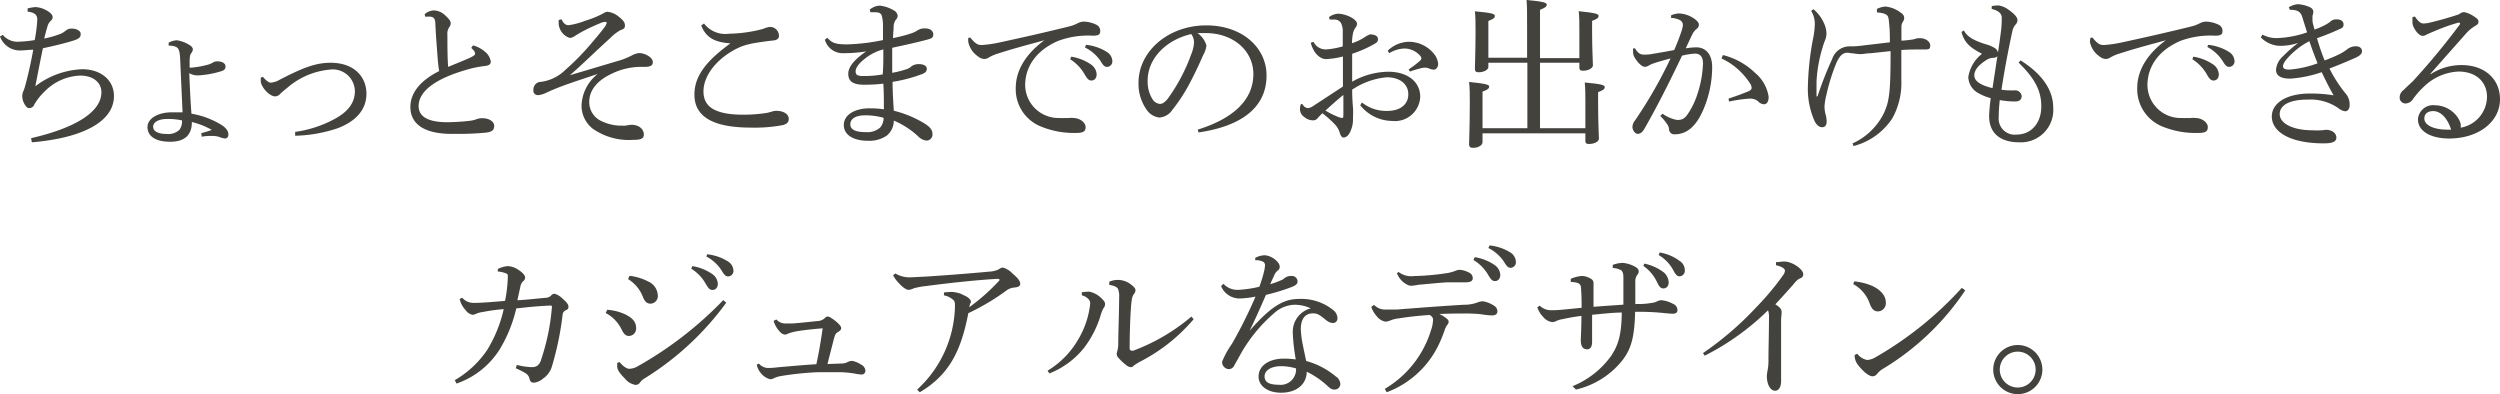 <svg xmlns="http://www.w3.org/2000/svg" viewBox="0 0 278.83 43.95"><defs><style>.cls-1{fill:#43423d;}</style></defs><title>sec3-item-copy-1</title><g id="レイヤー_2" data-name="レイヤー 2"><g id="main"><path class="cls-1" d="M3.47,15.41c4.83-1.11,7.84-2.88,7.84-5.13,0-1.06-.9-1.85-2.36-1.85a5.86,5.86,0,0,0-4,1.8,6.52,6.52,0,0,0-1.12,1.42.61.61,0,0,1-.61.41c-.29,0-.74-.7-.74-1.35a1.52,1.52,0,0,1,.17-.64,6.81,6.81,0,0,0,.23-.76c.31-1.17.58-2.4.83-3.76-.56,0-.94.07-1.26.07A2.36,2.36,0,0,1,0,4.07l.31-.18a2.13,2.13,0,0,0,1.81.76,14,14,0,0,0,1.75-.18A17.1,17.1,0,0,0,4.16,2.2c0-.47-.2-.8-1.08-.9l0-.36A4.47,4.47,0,0,1,4,.79a2.82,2.82,0,0,1,1.24.4c.47.27.63.5.63.74a.48.48,0,0,1-.19.37A1.42,1.42,0,0,0,5.28,3c-.11.36-.24.85-.35,1.3a11.19,11.19,0,0,0,1.91-.56,2.82,2.82,0,0,0,.54-.36A.92.92,0,0,1,8,3.19c.58,0,1,.27,1,.59s-.1.51-.73.72c-.89.29-2.2.61-3.48.88C4.5,6.7,4.23,8.16,3.94,9.62a9.18,9.18,0,0,1,5.24-1.9c2,0,3.53,1.16,3.53,3,0,2.84-3.49,4.68-9.16,5.15Z"/><path class="cls-1" d="M22.45,14.85c.43-.12.83-.23,1.17-.36a8.37,8.37,0,0,0-2.22-.88c0,1.48-.82,2.2-2.44,2.2s-2.51-.63-2.51-1.64,1.28-1.64,2.65-1.64c.5,0,.92,0,1.26,0-.09-2-.18-4-.27-6-.05-1-.2-1.25-.65-1.37a2.43,2.43,0,0,0-.63-.07l0-.33a2.17,2.17,0,0,1,.91-.27A3.64,3.64,0,0,1,21.1,5c.29.16.41.36.41.5a.72.72,0,0,1-.16.4c-.14.18-.2.39-.2,1v.54c0,.11,0,.11.13.11a10.56,10.56,0,0,0,2-.36A3.28,3.28,0,0,0,23.71,7a.9.9,0,0,1,.5-.16c.6,0,.94.24.94.56s-.13.45-.6.58a10.55,10.55,0,0,1-2.44.43,1.86,1.86,0,0,1-1-.25c.06,1.67.15,3.27.24,4.52A9.32,9.32,0,0,1,24.81,14c.46.35.66.63.66,1a.41.41,0,0,1-.34.45,2.5,2.5,0,0,1-.74-.2,3,3,0,0,0-.79-.09c-.25,0-.68,0-1.1.09Zm-3.8-1.58c-.9,0-1.57.32-1.57.85s.54.82,1.51.82A1.82,1.82,0,0,0,20,14.49a1.56,1.56,0,0,0,.3-1.06A7.16,7.16,0,0,0,18.65,13.27Z"/><path class="cls-1" d="M29.32,8.57c.4.47.69.65.88.65a2.43,2.43,0,0,0,1.05-.36C33.59,7.67,35.08,7,36.87,7c2.64,0,4,1.57,4,3.46s-1.35,3.17-3.29,3.87a16,16,0,0,1-4.66.81l0-.43a12.91,12.91,0,0,0,4.19-1.33c1.64-.83,2.47-1.86,2.47-3.21a2.46,2.46,0,0,0-2.75-2.41A8.4,8.4,0,0,0,32,9.83a8.94,8.94,0,0,0-.72.61.81.81,0,0,1-.58.31c-.65,0-1.55-1-1.62-1.67,0-.08,0-.17,0-.28V8.66Z"/><path class="cls-1" d="M52.76,5.06a3.45,3.45,0,0,1,1.3.68,1.79,1.79,0,0,1,.68,1.12c0,.27-.16.45-.65.5a11.14,11.14,0,0,0-1.91.38c-3.78,1.06-5.49,2.52-5.49,4.09,0,1.19,1.08,1.8,3.19,1.8a23.11,23.11,0,0,0,2.54-.16,2.87,2.87,0,0,0,.74-.18,1.93,1.93,0,0,1,.59-.11c.86,0,1.37.41,1.37.86s-.24.65-.83.74a28.84,28.84,0,0,1-3.31.15h-.63c-3,0-4.58-1.08-4.58-3,0-1.48,1-2.9,3.21-4-.06-.33-.11-.79-.16-1.32-.06-.91-.17-2.08-.26-3.83,0-.72-.18-.85-.52-.92a3.13,3.13,0,0,0-.43,0h-.18l-.07-.27a1.7,1.7,0,0,1,1-.43,1.9,1.9,0,0,1,1.32.58c.48.43.59.66.59.86a.73.73,0,0,1-.18.45,1.33,1.33,0,0,0-.19.85c0,1.12,0,2.43.08,3.56,1-.41,1.79-.73,2.4-1,.41-.2.61-.33.61-.45a.64.64,0,0,0-.12-.34,4.13,4.13,0,0,0-.31-.33Z"/><path class="cls-1" d="M62.62,2.14c.22.44.43.67.81.67a8.07,8.07,0,0,0,1.82-.49,10.75,10.75,0,0,0,2-.81,1.23,1.23,0,0,1,.47-.2A2.36,2.36,0,0,1,69,1.85c.52.42.7.65.7,1s-.2.4-.47.5a4.64,4.64,0,0,0-1.17.9C66.53,5.62,65.16,7,63.56,8.39l5.31-1.58a8,8,0,0,0,1.59-.62,2.09,2.09,0,0,1,.82-.27c.67,0,1.53.49,1.53,1,0,.36-.21.54-.93.54h-.17a7.45,7.45,0,0,0-3.58.81c-1.55.74-2.41,1.82-2.41,3.1a2.31,2.31,0,0,0,1.19,2.05,5.14,5.14,0,0,0,2.12.59h.27a3.85,3.85,0,0,0,.49,0,3.39,3.39,0,0,1,.63-.09c1,0,1.39.62,1.39,1.07s-.26.61-1.23.61a7,7,0,0,1-4.46-1.24,3.26,3.26,0,0,1-1.26-2.63,4.7,4.7,0,0,1,1.8-3.48c-1.45.49-2.67.87-4.06,1.39-.72.27-1.27.52-1.67.7a2.55,2.55,0,0,1-.9.27.5.5,0,0,1-.54-.57.87.87,0,0,1,.68-.9c.2,0,.44-.06.69-.11a4.8,4.8,0,0,0,2.21-1.25A27.57,27.57,0,0,0,65.9,4.9C66.67,4,67.16,3.4,67.45,3a1.17,1.17,0,0,0,.21-.43c0-.07,0-.13-.16-.13a1.35,1.35,0,0,0-.43.09c-.41.18-1,.42-1.64.74s-1.06.58-1.37.78a1,1,0,0,1-.52.18,1.8,1.8,0,0,1-1.22-1.48,2.4,2.4,0,0,1,0-.52Z"/><path class="cls-1" d="M81.5,4.84c-1.67-.12-2.73-.55-3.29-2l.31-.22a3,3,0,0,0,2.81,1.14,15.62,15.62,0,0,0,3.79-.54A2.62,2.62,0,0,1,85.88,3a1,1,0,0,1,1,1c0,.3-.21.48-.68.52-.83.09-1.57.2-2.14.3a8.37,8.37,0,0,0-1.41.38c-2.34,1-4.19,3-4.19,5,0,1.63,1.15,2.59,4.43,2.59a16.63,16.63,0,0,0,2.52-.18,4.5,4.5,0,0,0,.63-.15,1.79,1.79,0,0,1,.54-.1h0c.81,0,1.39.37,1.39.88,0,.32-.11.54-.6.7a16.77,16.77,0,0,1-3.67.29c-4.12,0-6.25-1.19-6.25-3.67,0-1.95,1.14-3.64,4-5.71Z"/><path class="cls-1" d="M92.27,4.21c.54.62,1,.72,2.07.74h.14a22.41,22.41,0,0,0,4-.48c0-.6,0-1.1,0-1.63a4.06,4.06,0,0,0-.14-1.11c-.08-.2-.22-.34-.63-.36a2.18,2.18,0,0,0-.35,0,1.27,1.27,0,0,0-.28,0L97,1.08A1.82,1.82,0,0,1,98.14.63a3.81,3.81,0,0,1,1.53.52.78.78,0,0,1,.45.6.66.66,0,0,1-.2.45,1.36,1.36,0,0,0-.25.72c0,.39-.06.77-.07,1.33,1-.2,1.58-.38,2-.52a2.64,2.64,0,0,0,.74-.35,1.46,1.46,0,0,1,.88-.21c.51,0,.87.27.87.66s-.18.46-.71.6c-1,.27-2.3.56-3.87.9V8.12a10.38,10.38,0,0,0,1.73-.45,1.26,1.26,0,0,0,.43-.29,1.45,1.45,0,0,1,.81-.23c.61,0,.89.25.89.52s-.15.43-.49.58a16.72,16.72,0,0,1-3.33.88c0,1.08.07,2.16.14,3.22a12.16,12.16,0,0,1,3.42,1.42c.67.42.89.76.89,1.17a.67.67,0,0,1-.67.74,1.52,1.52,0,0,1-.92-.47,9.39,9.39,0,0,0-2.72-1.76,2.15,2.15,0,0,1-.81,1.69,3.42,3.42,0,0,1-2.09.56c-1.6,0-2.68-.65-2.68-1.76s1.19-1.86,2.88-1.86a10.82,10.82,0,0,1,1.59.11c0-1,0-1.93-.06-2.86a17.27,17.27,0,0,1-2.14.12c-1.26,0-1.77-.39-1.77-1.22s.78-1.66,2-2.5v0a15.27,15.27,0,0,1-2.23.2h-.22A2.07,2.07,0,0,1,92,4.43Zm4.25,8.65c-1.06,0-1.68.37-1.68,1s.6.88,1.82.88a2.13,2.13,0,0,0,1.5-.51,1.64,1.64,0,0,0,.39-1.09A7.5,7.5,0,0,0,96.52,12.86Zm2-7.35a5.46,5.46,0,0,0-2.09,1.06c-.63.49-1,1-1,1.37s.14.52.75.54h.27a12,12,0,0,0,2-.18C98.53,7.4,98.52,6.41,98.52,5.51Z"/><path class="cls-1" d="M108.23,4.2c.62.77.89.82,1.28.82a13.12,13.12,0,0,0,1.95-.28c2.36-.51,5-1.1,7.7-1.77a4.23,4.23,0,0,0,1-.36,1.6,1.6,0,0,1,.7-.2,3.34,3.34,0,0,1,1.4.34.74.74,0,0,1,.45.71c0,.39-.19.52-.82.52a9.58,9.58,0,0,0-3.89.59c-2.47,1.07-3.66,2.9-3.66,4.94a3.71,3.71,0,0,0,3.8,3.65,4.89,4.89,0,0,0,.69,0,1.89,1.89,0,0,0,.36,0,2.07,2.07,0,0,1,.5,0c.76,0,1.39.52,1.39,1s-.22.65-1,.67h-.17a9.71,9.71,0,0,1-3.74-.69,4.47,4.47,0,0,1-2.88-4.34c0-1.83,1-3.7,3.19-5.31-1.93.53-3.37.9-5.16,1.48a4.37,4.37,0,0,0-1.08.47.92.92,0,0,1-.48.14,1.22,1.22,0,0,1-.72-.32A2.53,2.53,0,0,1,108,4.7a1.8,1.8,0,0,1,0-.49Zm11.24,2.12a5.36,5.36,0,0,1,2.25.9,1.41,1.41,0,0,1,.59,1.06c0,.45-.25.7-.59.7s-.5-.27-.81-.79a4.74,4.74,0,0,0-1.55-1.58ZM121.13,5a5.3,5.3,0,0,1,2.28.77,1.26,1.26,0,0,1,.65,1,.61.61,0,0,1-.59.69c-.22,0-.42-.11-.72-.65A4.57,4.57,0,0,0,121,5.29Z"/><path class="cls-1" d="M133.58,14.46c3.93-1.23,6.21-3.28,6.21-6.21,0-2.51-2.14-4.54-5.29-4.56h-.25c-.24,0-.45,0-.69,0a2.52,2.52,0,0,1,1,1.4,3,3,0,0,1-.38,1.08c-.25.58-.81,1.84-1.47,3.08a18.74,18.74,0,0,1-1.95,3,1.9,1.9,0,0,1-1.46.86,2,2,0,0,1-1.42-.88,5,5,0,0,1-.9-3c0-3.5,3.31-6.4,7.56-6.4,4,0,6.72,2.47,6.72,5.59,0,3.92-3.37,5.74-7.58,6.35ZM128,9a3.69,3.69,0,0,0,.59,2.14,1.11,1.11,0,0,0,.76.45c.27,0,.55-.14.93-.63A20.1,20.1,0,0,0,132.88,6a3.92,3.92,0,0,0,.29-1.26,1.53,1.53,0,0,0-.31-.94C130.11,4.43,128,6.48,128,9Z"/><path class="cls-1" d="M151.9,11.43a4.33,4.33,0,0,0,2.83.94c1.44,0,2.34-.72,2.34-1.85s-.92-1.9-2.41-1.9A8.24,8.24,0,0,0,150.81,10c0,.82.05,1.52.09,2s0,1,0,1.35a2.94,2.94,0,0,1-.2,1.09c-.18.54-.5.89-.84.9-.17,0-.29-.14-.4-.41A2.44,2.44,0,0,0,149,14a12,12,0,0,0-1.51-1.37,6.65,6.65,0,0,0-.54.56.61.61,0,0,1-.52.23,1.45,1.45,0,0,1-.92-.34,1.07,1.07,0,0,1-.52-.9c0-.25.05-.54.14-.58h.06a.16.16,0,0,1,.12.09.74.74,0,0,0,.58.37,1.31,1.31,0,0,0,.56-.23l3.33-2.18V6.3a8.72,8.72,0,0,1-1.89.29c-.65,0-1.39-.63-1.7-1.82l.31-.11a1.5,1.5,0,0,0,1.44.85,8.54,8.54,0,0,0,1.82-.34V3.62a2.12,2.12,0,0,0-.2-1.06.83.83,0,0,0-.68-.38c-.22,0-.4,0-.58,0l-.07-.27a1.82,1.82,0,0,1,1-.38c.86,0,2.12.6,2.12,1.12a.71.71,0,0,1-.18.45,1.71,1.71,0,0,0-.29.72,6.69,6.69,0,0,0-.09,1,5.69,5.69,0,0,0,1.44-.69,2.48,2.48,0,0,1,.56-.29.34.34,0,0,1,.14,0,1.42,1.42,0,0,1,.4.08.48.48,0,0,1,.36.47c0,.23-.13.36-.38.5A13.53,13.53,0,0,1,150.81,6c0,1.06,0,2.08,0,3.11A8.35,8.35,0,0,1,154.84,8c2.12,0,3.56,1.1,3.56,2.79a2.82,2.82,0,0,1-3.11,2.7,4.63,4.63,0,0,1-3.58-1.75Zm-4.07.9a8.64,8.64,0,0,0,1.32.67,2.07,2.07,0,0,0,.54.16c.11,0,.14-.09.14-.41,0-.61,0-1.39,0-2.16C149.09,11.18,148.43,11.79,147.83,12.33Zm9.28-4.59a12,12,0,0,0,1.22-.92c.13-.12.2-.21.2-.32v0a.53.53,0,0,0-.11-.25,2.35,2.35,0,0,0-1.78-.84,3.45,3.45,0,0,0-1.69.52l-.18-.27a3.48,3.48,0,0,1,2.34-1A3.61,3.61,0,0,1,159.93,6a2.1,2.1,0,0,1,.47,1.1c0,.45-.27.67-.48.67a1.6,1.6,0,0,1-.58-.15,1.11,1.11,0,0,0-.43-.07,1.49,1.49,0,0,0-.43.06,12.66,12.66,0,0,0-1.23.37Z"/><path class="cls-1" d="M171.76,14.3h5.06V11.43c0-.9,0-1.53-.07-2.23,2,.18,2.23.31,2.23.52s-.15.33-.74.56v1.19c0,2.32.09,3.49.09,4,0,.32-.5.59-1.12.59-.27,0-.39-.09-.39-.3v-.89H165.35v1c0,.33-.49.62-1.06.62-.29,0-.44-.11-.44-.38,0-.69.08-1.93.08-4.7,0-.94,0-1.55-.08-2.27,2,.2,2.24.32,2.24.52s-.15.34-.74.56V14.3h5V7H166v.47c0,.32-.51.59-1.08.59-.29,0-.42-.09-.42-.38,0-.66.07-1.94.07-4.17,0-.94,0-1.55-.07-2.25,2,.18,2.22.3,2.22.52s-.13.32-.72.56v4.1h4.32V3c0-1.51,0-2.36-.06-3,2,.18,2.25.31,2.25.52s-.14.33-.75.58V6.48h4.39v-3c0-.9,0-1.51-.07-2.23,2,.2,2.21.32,2.21.52s-.12.34-.72.56V3.53c0,2,.09,3.26.09,3.76,0,.31-.5.6-1.11.6-.27,0-.4-.09-.4-.33V7h-4.39Z"/><path class="cls-1" d="M185.42,12.68a4.09,4.09,0,0,0,1.62.7h.07c.6,0,.87-.25,1.23-.81a8.76,8.76,0,0,0,1-2.15,12.27,12.27,0,0,0,.6-3.34c0-.87-.43-1.1-.9-1.1a7.27,7.27,0,0,0-1.44.23c-1.59,3.37-3.08,6.21-4.2,8.16-.23.41-.48.56-.75.56s-.58-.4-.58-.76a1.22,1.22,0,0,1,.31-.77,50.51,50.51,0,0,0,3.94-6.88c-.77.2-1.42.38-2.07.61-.2.09-.34.18-.45.23a.69.69,0,0,1-.36.09c-.29,0-.76-.41-1.14-1.06a1.27,1.27,0,0,1-.16-.68,2,2,0,0,1,0-.31l.23,0c.31.54.58.69,1,.69.24,0,.58,0,1-.09.79-.13,1.6-.27,2.36-.42.38-.88.61-1.51.81-2.1a2.91,2.91,0,0,0,.16-.69.65.65,0,0,0-.32-.54,2.34,2.34,0,0,0-1-.25l0-.29a2.36,2.36,0,0,1,.92-.21,3.25,3.25,0,0,1,1.77.66c.3.24.41.42.41.61a.55.55,0,0,1-.27.46,1.93,1.93,0,0,0-.49.66c-.25.51-.43.9-.7,1.5a8,8,0,0,1,1.17-.11c1.05,0,1.77.77,1.77,2.18a12,12,0,0,1-1.18,5.2c-.79,1.6-1.78,2.32-3,2.32a.58.58,0,0,1-.63-.61,1.18,1.18,0,0,0-.24-.56,5.31,5.31,0,0,0-.74-.88ZM192.78,11c1-.33,1.7-.6,2.26-.83.19-.09.32-.22.32-.34a.9.9,0,0,0-.2-.56A7.54,7.54,0,0,0,192,6.52l.16-.38a7.87,7.87,0,0,1,3.6,2,4.28,4.28,0,0,1,1.5,2.66c0,.6-.24.83-.54.83a1,1,0,0,1-.67-.36,1.38,1.38,0,0,0-.86-.27h-.09a14.76,14.76,0,0,0-2.25.33Z"/><path class="cls-1" d="M206.61,16a7.21,7.21,0,0,0,3.49-3.35c.63-1.37.76-2.37.76-6.95l-2.24.24c-.41,0-.81.1-1.15.1a5,5,0,0,1-.77-.09c-.27,0-.47-.07-.65-.07-.47,0-.85.27-1.24,1.15a21.56,21.56,0,0,0-1.1,3.52,7.26,7.26,0,0,0-.22,1.31,3.62,3.62,0,0,0,.15,1,2.84,2.84,0,0,1,.09.7c0,.4-.18.63-.49.63s-.58-.18-.83-.63a8.82,8.82,0,0,1-.77-4,31.49,31.49,0,0,1,.59-5.33,9.12,9.12,0,0,0,.18-1.51A2.78,2.78,0,0,0,202,1.21l.26-.18a4.24,4.24,0,0,1,1.17,1.55,3,3,0,0,1,.28,1.11,2.05,2.05,0,0,1-.16.81,6.74,6.74,0,0,0-.25.72,15.59,15.59,0,0,0-.7,3.89v.43c0,.4,0,.83,0,1.21l.11,0a40.11,40.11,0,0,1,1.64-4.18,2.05,2.05,0,0,1,1.87-1.4c.47,0,.87,0,1.5-.09l3.06-.36c0-.7,0-1.22-.06-1.87s-.07-.94-.23-1.12-.54-.31-1.15-.34V1a2.44,2.44,0,0,1,.93-.27,3.3,3.3,0,0,1,1.77.72.65.65,0,0,1,.34.56.69.69,0,0,1-.14.4,1.07,1.07,0,0,0-.17.52c0,.51,0,1.08,0,1.6.32,0,.68-.05,1-.09a2.52,2.52,0,0,0,.52-.1,1.38,1.38,0,0,1,.56-.08c.58,0,1.13.35,1.13.81s-.16.45-.88.45h-.52c-.43,0-1.05,0-1.82.06,0,1.28,0,2.16,0,3.33a8.14,8.14,0,0,1-1,4.28,7.4,7.4,0,0,1-4.33,3.1Z"/><path class="cls-1" d="M225.35,6.73C228,8.39,229,10.25,229,12a3.61,3.61,0,0,1-3.8,3.87c-2.09,0-3.35-1-3.35-2.92a18.1,18.1,0,0,1,.18-2,5.71,5.71,0,0,1-1.33-.54,2.1,2.1,0,0,1-1.17-1.82A4.08,4.08,0,0,1,221.06,6c-1.51-.77-2-1.37-2.29-2.43l.26-.18c.37.7,1.08,1.12,2.46,1.55a3.48,3.48,0,0,1,.92.38.8.8,0,0,1,.43.54c.13-.85.24-1.64.33-2.36a12.65,12.65,0,0,0,.09-1.32V2c0-.47-.31-.8-1.12-1V.68a3.84,3.84,0,0,1,.78-.07,2.52,2.52,0,0,1,1.09.47c.62.43,1,.85,1,1.13a.69.69,0,0,1-.21.53,1.59,1.59,0,0,0-.36.75c-.42,1.93-.89,4.36-1.21,6.52a6.69,6.69,0,0,0,1,.07l.47,0a.71.71,0,0,1,.78.63c0,.42-.29.61-.72.61a9.58,9.58,0,0,1-1.72-.16,17.28,17.28,0,0,0-.12,1.91,1.79,1.79,0,0,0,2,1.94c1.55,0,2.75-1.2,2.75-3.15,0-1.58-.59-3-2.52-4.86Zm-3.12,3.1c.18-1.22.38-2.43.54-3.56a.63.63,0,0,1-.47.18,1.48,1.48,0,0,0-.7.21c-1.12.7-1.4,1.28-1.4,1.75S220.57,9.43,222.23,9.83Z"/><path class="cls-1" d="M233.39,4.2c.61.77.88.82,1.28.82a13,13,0,0,0,1.94-.28c2.36-.51,5-1.1,7.71-1.77a4.13,4.13,0,0,0,1-.36,1.64,1.64,0,0,1,.71-.2,3.4,3.4,0,0,1,1.4.34.74.74,0,0,1,.45.71c0,.39-.2.52-.83.52a9.61,9.61,0,0,0-3.89.59c-2.46,1.07-3.65,2.9-3.65,4.94a3.7,3.7,0,0,0,3.8,3.65,4.76,4.76,0,0,0,.68,0,1.89,1.89,0,0,0,.36,0,2.16,2.16,0,0,1,.5,0c.76,0,1.39.52,1.39,1s-.21.65-1,.67H245a9.72,9.72,0,0,1-3.75-.69,4.49,4.49,0,0,1-2.88-4.34c0-1.83,1-3.7,3.19-5.31-1.93.53-3.37.9-5.15,1.48a4.21,4.21,0,0,0-1.08.47,1,1,0,0,1-.49.14,1.27,1.27,0,0,1-.72-.32A2.53,2.53,0,0,1,233.1,4.7a1.77,1.77,0,0,1,.06-.49Zm11.23,2.12a5.35,5.35,0,0,1,2.26.9,1.41,1.41,0,0,1,.59,1.06c0,.45-.25.7-.59.7s-.51-.27-.81-.79a4.83,4.83,0,0,0-1.55-1.58ZM246.28,5a5.4,5.4,0,0,1,2.29.77,1.26,1.26,0,0,1,.65,1,.62.62,0,0,1-.6.69c-.21,0-.41-.11-.72-.65a4.57,4.57,0,0,0-1.71-1.57Z"/><path class="cls-1" d="M255.28.81a2.2,2.2,0,0,1,1-.34,3.86,3.86,0,0,1,1.28.3c.33.15.45.33.45.56s-.07.27-.09.47,0,.14,0,.22a1.35,1.35,0,0,0,0,.28c0,.28.13.6.22,1a8.66,8.66,0,0,0,1.24-.54,3.87,3.87,0,0,0,.54-.36.93.93,0,0,1,.68-.24c.54,0,.78.24.78.55s-.09.39-.47.55c-.63.29-1.59.69-2.49,1a24.23,24.23,0,0,0,.85,2.48A15.81,15.81,0,0,0,261,6a4.56,4.56,0,0,0,.74-.47,1.6,1.6,0,0,1,1-.37c.51,0,.7.28.7.55s-.19.47-.68.71c-.72.32-1.75.77-2.95,1.22a15.41,15.41,0,0,0,1.74,2.72,1.85,1.85,0,0,1,.51,1.35c0,.49-.24.7-.51.7a1.42,1.42,0,0,1-.68-.3,5.46,5.46,0,0,0-3.51-1c-2,0-3.1.61-3.1,1.62s1.42,1.8,3.64,1.8a8.3,8.3,0,0,0,1.06,0c.16,0,.29-.05.47-.05.7,0,1.15.4,1.15.86s-.43.65-1.42.65c-3.66,0-5.78-1.24-5.78-3,0-1.53,1.69-2.56,4.27-2.56a16.31,16.31,0,0,1,2.62.2c-.5-.87-.86-1.61-1.33-2.58a13.51,13.51,0,0,1-3.49.72c-1.14,0-1.6-.36-1.6-1a2.28,2.28,0,0,1,.79-1.51,16,16,0,0,1,1.69-1.48,6.14,6.14,0,0,1-2,.33h-.18a3.12,3.12,0,0,1-2-.94l.19-.31a3.24,3.24,0,0,0,1.79.38,11.24,11.24,0,0,0,3.18-.63c-.18-.59-.34-1.08-.52-1.67s-.47-.85-1.4-.85Zm.09,5.42c-.49.5-.74.88-.74,1.15s.2.38.74.38a11.74,11.74,0,0,0,3.11-.7c-.34-.85-.61-1.57-.91-2.47A8.53,8.53,0,0,0,255.37,6.23Z"/><path class="cls-1" d="M271.12,8.26a6.23,6.23,0,0,1,3.46-1c2.48,0,4.25,1.51,4.25,3.81,0,2.51-2.38,4.36-5.64,4.38-2.05,0-3.51-.79-3.51-2.14a1.69,1.69,0,0,1,1.89-1.57,3.1,3.1,0,0,1,2.7,1.62,2.09,2.09,0,0,1,.18.49,1,1,0,0,1,0,.23.44.44,0,0,1,0,.16,3.53,3.53,0,0,0,2.93-3.45c0-1.55-1.11-2.81-3.18-2.81a5.91,5.91,0,0,0-3.84,1.67,9.07,9.07,0,0,0-1.29,1.48,1,1,0,0,1-.78.41.64.64,0,0,1-.65-.65,1,1,0,0,1,.4-.82c.29-.28.7-.67,1.06-1a80.6,80.6,0,0,0,5.22-6.3.29.29,0,0,0,.06-.15s0-.09-.11-.09l-.11,0a22.33,22.33,0,0,0-2.77,1c-.42.17-.6.26-.72.31a.86.86,0,0,1-.47.16c-.45,0-1.06-.84-1.13-1.4a2.49,2.49,0,0,1,0-.36,1.83,1.83,0,0,1,0-.33l.27-.07c.36.56.68.78.93.78a3.6,3.6,0,0,0,.88-.13c1-.25,2-.52,3.12-.9a.91.91,0,0,1,.56-.24,3,3,0,0,1,1.11.49c.35.22.49.36.49.58s-.09.3-.38.48a4.1,4.1,0,0,0-.92.74c-1.49,1.68-2.66,3-4.08,4.61Zm.27,4.13c-.6,0-1,.29-1,.83,0,.72,1,1.24,2.59,1.24l.4,0C273,13.27,272.29,12.41,271.39,12.39Z"/><path class="cls-1" d="M55.53,30a3,3,0,0,1,1.08-.32,2.28,2.28,0,0,1,1.17.39c.49.31.79.63.79.88a.55.55,0,0,1-.25.44,1.09,1.09,0,0,0-.27.52c-.12.58-.23,1-.34,1.58,1.19-.07,2.07-.18,3.08-.27a.92.92,0,0,0,.65-.23.55.55,0,0,1,.41-.23,2.13,2.13,0,0,1,.92.57c.45.38.63.65.63.85s0,.29-.31.43a.58.58,0,0,0-.34.5,34.42,34.42,0,0,1-1.19,5.75,2.49,2.49,0,0,1-1,1.37,1.88,1.88,0,0,1-1,.45c-.31,0-.43-.13-.51-.45a.94.94,0,0,0-.46-.62,9.89,9.89,0,0,0-1.07-.54l.13-.37a7.5,7.5,0,0,0,1.67.25,1.22,1.22,0,0,0,.56-.13,1.18,1.18,0,0,0,.47-.7,24.41,24.41,0,0,0,1.21-5.91h0c0-.09-.07-.13-.15-.13-1.2.05-2.23.14-3.83.32A15.47,15.47,0,0,1,55.71,39a9.24,9.24,0,0,1-4.79,3.78l-.2-.38a11,11,0,0,0,3.61-3.36,14.84,14.84,0,0,0,1.85-4.56,19.54,19.54,0,0,0-2.34.32,2.9,2.9,0,0,0-.76.2.88.88,0,0,1-.39.11h0a1.32,1.32,0,0,1-.79-.56,2.59,2.59,0,0,1-.63-1.2l.27-.15a1.68,1.68,0,0,0,1.33.58H53c.67,0,1.78-.09,3.33-.22a16,16,0,0,0,.31-2.68c0-.16,0-.29-.13-.36a3.08,3.08,0,0,0-1-.24Z"/><path class="cls-1" d="M67.73,34.55a5.75,5.75,0,0,1,2,.51c.86.43,1.22.86,1.22,1.56a.82.82,0,0,1-.81.85c-.27,0-.52-.13-.79-.68a4.06,4.06,0,0,0-1.8-1.88ZM81,33.76a32.18,32.18,0,0,1-9.17,8.48,1.69,1.69,0,0,0-.47.45.58.58,0,0,1-.47.24,1.93,1.93,0,0,1-1.18-.69c-.62-.63-.85-1-.87-1.33,0-.09,0-.16,0-.23s0-.17,0-.22l.27-.07c.45.54.83.74,1.06.74a1.85,1.85,0,0,0,.94-.27,41.35,41.35,0,0,0,9.56-7.39Zm-10.79-3a5.93,5.93,0,0,1,2.07.63,1.76,1.76,0,0,1,1.08,1.48.85.85,0,0,1-.81,1c-.45,0-.68-.34-.84-.74a4,4,0,0,0-1.66-2Zm7-1.08a5.36,5.36,0,0,1,2.25.9,1.39,1.39,0,0,1,.6,1.06c0,.45-.25.7-.6.7s-.5-.27-.81-.79a4.64,4.64,0,0,0-1.55-1.58Zm1.66-1.32a5.4,5.4,0,0,1,2.29.78,1.26,1.26,0,0,1,.64,1,.61.61,0,0,1-.59.69c-.22,0-.41-.11-.72-.65a4.49,4.49,0,0,0-1.71-1.57Z"/><path class="cls-1" d="M84.64,40.55a1.42,1.42,0,0,0,.93.49c.27,0,.6,0,1.23-.08,1.4-.12,2.81-.25,4.25-.34.25-1.11.5-2.54.7-4-1.23.09-2.25.22-2.9.33a5,5,0,0,0-1,.28.71.71,0,0,1-.31.09.87.87,0,0,1-.45-.21,3,3,0,0,1-.81-1.32l.31-.16a1.34,1.34,0,0,0,1,.45c.31,0,.44,0,.74,0,.88-.06,1.87-.17,2.79-.27a1.29,1.29,0,0,0,.83-.29.59.59,0,0,1,.32-.22c.17,0,.36.09.78.4s.77.68.77.88-.12.31-.36.45-.32.27-.46.79c-.18.71-.44,1.7-.71,2.78l1.66-.06a1.41,1.41,0,0,0,.59-.16,1.1,1.1,0,0,1,.51-.13,2.69,2.69,0,0,1,1,.42.82.82,0,0,1,.47.66.42.42,0,0,1-.47.44,6.26,6.26,0,0,1-.76-.11,11,11,0,0,0-1.92-.15h-.6c-.52,0-1,0-1.48,0a34.41,34.41,0,0,0-4.19.43,3,3,0,0,0-.74.22,1.07,1.07,0,0,1-.45.14,1.89,1.89,0,0,1-1-.63,2.06,2.06,0,0,1-.51-1Z"/><path class="cls-1" d="M99.86,30.5a3.09,3.09,0,0,0,1.72.43l1.81-.09c2.36-.16,4.31-.3,7-.55a2.71,2.71,0,0,0,1-.25.94.94,0,0,1,.45-.2,2.28,2.28,0,0,1,1.08.66c.6.51.87.85.87,1.14s-.24.38-.65.43a1.64,1.64,0,0,0-.86.31A25.75,25.75,0,0,1,108,34.93c-.78,4-2,6.81-5.42,8.82l-.29-.3a12.93,12.93,0,0,0,4.21-9,5.65,5.65,0,0,0,0-.59.6.6,0,0,0-.13-.36,2.14,2.14,0,0,0-1.09-.56l0-.32a8,8,0,0,1,.9-.06,3.81,3.81,0,0,1,.92.18c.32.15.59.27.77.38s.41.34.41.47a.24.24,0,0,1,0,.14,1.19,1.19,0,0,0-.11.25l-.07.29a22.53,22.53,0,0,0,3.28-2.9c.07-.07.1-.12.1-.16s-.05-.11-.18-.11h-.07c-2.72.16-5.72.51-8,.81a8.8,8.8,0,0,0-1.3.24,2,2,0,0,1-.56.18c-.27,0-.67-.24-1.17-.81a3.08,3.08,0,0,1-.59-.83Z"/><path class="cls-1" d="M116.84,41.34A9.68,9.68,0,0,0,120.17,38a9.81,9.81,0,0,0,1.42-4.11.66.66,0,0,0-.2-.54,1.49,1.49,0,0,0-.73-.41l0-.34a3.4,3.4,0,0,1,.61-.06,1.23,1.23,0,0,1,.27,0,2.67,2.67,0,0,1,1.3.72c.32.31.41.45.41.65a.7.7,0,0,1-.18.47,3.71,3.71,0,0,0-.3.75,11.36,11.36,0,0,1-1.86,3.66,9.3,9.3,0,0,1-3.87,2.86Zm16.29-5.74a19.51,19.51,0,0,1-6,4.75,6.89,6.89,0,0,0-.67.42.41.41,0,0,1-.32.18.8.8,0,0,1-.49-.2,5.75,5.75,0,0,1-.88-.81.71.71,0,0,1-.22-.43,1.24,1.24,0,0,1,.08-.4,3.17,3.17,0,0,0,.09-.65c0-1.31.09-3.24.1-5.24a2.41,2.41,0,0,0-.1-.93c-.09-.27-.47-.44-1-.51l0-.36a2.36,2.36,0,0,1,2.48.36c.31.22.44.43.44.56a.64.64,0,0,1-.13.4,1.29,1.29,0,0,0-.27.64,10.12,10.12,0,0,0-.11,1.08c-.09,1.23-.13,2.88-.14,4.36,0,.2.09.29.25.29a.44.44,0,0,0,.16,0,21.87,21.87,0,0,0,6.48-3.8Z"/><path class="cls-1" d="M140,28.76a2.3,2.3,0,0,1,1.08-.29,2.14,2.14,0,0,1,1.46.81.75.75,0,0,1,.19.5.48.48,0,0,1-.23.4,1.3,1.3,0,0,0-.38.52c-.14.33-.29.61-.45,1a10.19,10.19,0,0,0,1.3-.48,1.38,1.38,0,0,0,.32-.22,1.19,1.19,0,0,1,.74-.22.63.63,0,0,1,.69.58c0,.31-.17.45-.65.65a23.25,23.25,0,0,1-2.88.88c-.67,1.55-1.26,2.86-1.82,4l0,0c2.61-3,4-3.55,5.55-3.55a5.65,5.65,0,0,1,3.82,1.28,1.17,1.17,0,0,1,.43.87v0a.51.51,0,0,1-.51.54,1.32,1.32,0,0,1-.75-.32c-.67-.54-.92-.76-1.48-.76-.86,0-1.35.61-1.35,1.78a10.75,10.75,0,0,0,.2,1.6c.13.69.29,1.39.4,1.93A8.72,8.72,0,0,1,149,42a1.06,1.06,0,0,1,.49.81v0a.64.64,0,0,1-.67.64c-.25,0-.45-.1-.81-.45a9.43,9.43,0,0,0-2.27-1.54c0,1.35-1.08,2.34-2.86,2.34-1.55,0-2.51-.8-2.51-1.8,0-1.26,1.25-2,2.81-2a8.46,8.46,0,0,1,1.34.09,21.78,21.78,0,0,1-.33-2.86v-.12a2.68,2.68,0,0,1,2-2.72,4.26,4.26,0,0,0-1.82-.4,3.54,3.54,0,0,0-2.09.79,17.08,17.08,0,0,0-3.71,4.36c-.41.72-.68,1.22-.9,1.6a.68.68,0,0,1-.63.43.8.8,0,0,1-.74-.82,10,10,0,0,1,1.1-2,51.24,51.24,0,0,0,2.63-5.27,10.18,10.18,0,0,1-1.77.21,2.22,2.22,0,0,1-2.07-1.38l.26-.26a2.12,2.12,0,0,0,1.76.67,12.88,12.88,0,0,0,2.25-.34,15,15,0,0,0,.49-1.57,4.11,4.11,0,0,0,.14-.83.42.42,0,0,0-.32-.43,1.69,1.69,0,0,0-.67-.13H140Zm2.9,12.08c-1.12,0-1.86.47-1.86,1.13s.52.94,1.57.94a1.72,1.72,0,0,0,1.94-1.82A6.12,6.12,0,0,0,142.89,40.84Z"/><path class="cls-1" d="M153.25,34a1.69,1.69,0,0,0,1.37.52c.25,0,.61,0,1.21,0,2.3-.18,4.86-.38,7.42-.53a4.24,4.24,0,0,0,1.6-.28,1.85,1.85,0,0,1,.54-.11,3.11,3.11,0,0,1,1.2.47.76.76,0,0,1,.42.63c0,.36-.24.48-.65.48a10.39,10.39,0,0,1-1.24-.14,16.9,16.9,0,0,0-2-.07c-.75,0-1.42,0-2.59.05a3.91,3.91,0,0,1,.77.47c.2.16.27.25.27.39a.51.51,0,0,1-.16.36,2.12,2.12,0,0,0-.32.69c-.15.38-.27.74-.43,1.08a10.5,10.5,0,0,1-6,5.74l-.21-.38a11.48,11.48,0,0,0,5.15-6.53,3.79,3.79,0,0,0,.23-1.17c0-.16-.05-.36-.38-.54-1.09.07-2.34.2-3.45.38a3.53,3.53,0,0,0-.83.19,2.47,2.47,0,0,1-.6.18,1.55,1.55,0,0,1-1-.59,3,3,0,0,1-.63-1.06ZM156,30.34a2.28,2.28,0,0,0,1.69.45,27.78,27.78,0,0,0,3.57-.31,4.43,4.43,0,0,0,1-.25,1.55,1.55,0,0,1,.52-.14,2.66,2.66,0,0,1,1.08.32.68.68,0,0,1,.4.6c0,.32-.22.48-.85.48h-.81c-.41,0-.86,0-1.24,0-1.1.07-2.07.18-3.15.27a7.26,7.26,0,0,1-.74.11h-.09a.94.94,0,0,1-.45-.13,2.35,2.35,0,0,1-1.13-1.28Zm8.48-1.66a5.49,5.49,0,0,1,2.25.9,1.42,1.42,0,0,1,.6,1.07c0,.45-.26.7-.6.7s-.5-.27-.81-.79A4.66,4.66,0,0,0,164.34,29Zm1.66-1.31a5.44,5.44,0,0,1,2.28.77,1.28,1.28,0,0,1,.65,1.05.61.61,0,0,1-.59.68c-.22,0-.41-.11-.72-.65A4.55,4.55,0,0,0,166,27.66Z"/><path class="cls-1" d="M175.39,43.07a9.85,9.85,0,0,0,4.27-3.33c.86-1.26,1.19-2.47,1.22-4.88-1,0-2.35.16-3.31.25v3c0,.54-.18.85-.56.85h0c-.49,0-.7-.38-.7-1,0-.41.07-1.31.07-2.73-.92.12-1.6.25-2.07.36a2.85,2.85,0,0,0-.69.19,1.2,1.2,0,0,1-.47.15,1.59,1.59,0,0,1-1.06-.61,2.69,2.69,0,0,1-.63-1.05l.27-.18a1.78,1.78,0,0,0,1.21.51,12.3,12.3,0,0,0,1.31-.06l2.15-.21c0-.53,0-1.39-.06-2.07,0-.49-.16-.62-.41-.71a2.59,2.59,0,0,0-.74-.1l0-.35a3.66,3.66,0,0,1,1.26-.32,1.88,1.88,0,0,1,.94.29.54.54,0,0,1,.34.45c0,.16,0,.3,0,.61,0,.47,0,1,0,2.09,1.06-.09,2.21-.16,3.33-.24v-1.6c0-.5,0-1,0-1.44s-.09-.7-.27-.81a2.87,2.87,0,0,0-.39-.16,4.51,4.51,0,0,0-.53-.09v-.33a3.16,3.16,0,0,1,1.13-.23,3.53,3.53,0,0,1,1.24.36c.45.23.53.4.53.59a.56.56,0,0,1-.15.37,1.24,1.24,0,0,0-.23.82c0,.62,0,1.55,0,2.45.61,0,1.14,0,1.77-.12a1.67,1.67,0,0,0,.66-.18,1.24,1.24,0,0,1,.47-.13,3.38,3.38,0,0,1,1.31.41.75.75,0,0,1,.49.69c0,.3-.21.41-.52.41s-1.1-.09-1.46-.12a27.07,27.07,0,0,0-2.74-.09c-.07,2.77-.43,4.1-1.37,5.34a9.3,9.3,0,0,1-5.23,3.33Zm8-13.67a5.32,5.32,0,0,1,2.2,1,1.58,1.58,0,0,1,.52,1.05v.05c0,.45-.29.67-.58.67h0c-.38,0-.51-.29-.78-.83a4.54,4.54,0,0,0-1.46-1.68Zm1.71-1.24a5.09,5.09,0,0,1,2.23.94,1.22,1.22,0,0,1,.58,1v.05a.62.62,0,0,1-.58.67c-.25,0-.43-.15-.72-.71A4.31,4.31,0,0,0,185,28.45Z"/><path class="cls-1" d="M189.94,39.38a35.42,35.42,0,0,0,5.94-5.11,29.73,29.73,0,0,0,3-3.59.93.93,0,0,0,.2-.5c0-.16-.24-.43-1-.6l0-.34c.31,0,.6-.07.85-.07a1.74,1.74,0,0,1,.68.11c.7.21,1.51.86,1.51,1.28a.46.46,0,0,1-.34.48c-.21.09-.38.2-.77.69-.74.84-1.25,1.4-2,2.21.57.36.7.6.7.87s-.06.52-.06,1,0,1.82,0,3c0,1.47,0,3,0,3.67s-.24,1.1-.69,1.1-.9-.62-.9-1.64a4.3,4.3,0,0,1,.09-.67,6,6,0,0,0,.09-1.22c0-1.26.06-2.83.06-4.7a1.91,1.91,0,0,0-.11-.74,28.18,28.18,0,0,1-7.06,5.06Z"/><path class="cls-1" d="M206.8,31.38a6.89,6.89,0,0,1,1.93.47c1,.44,1.6,1.12,1.6,1.88a.91.91,0,0,1-.86,1c-.42,0-.69-.2-.94-.88a3.94,3.94,0,0,0-1.83-2.16Zm12.39,1A29,29,0,0,1,210,41.14a2.28,2.28,0,0,0-.64.56.67.67,0,0,1-.51.27c-.34,0-.93-.39-1.62-1.26a1.78,1.78,0,0,1-.38-1.11l.29-.15a1.85,1.85,0,0,0,1.1.7,2.1,2.1,0,0,0,1-.34,39.48,39.48,0,0,0,9.56-7.7Z"/><path class="cls-1" d="M227.79,41.22a2.74,2.74,0,1,1-2.73-2.74A2.75,2.75,0,0,1,227.79,41.22Zm-4.75,0a2,2,0,0,0,4,0,2,2,0,1,0-4,0Z"/></g></g></svg>